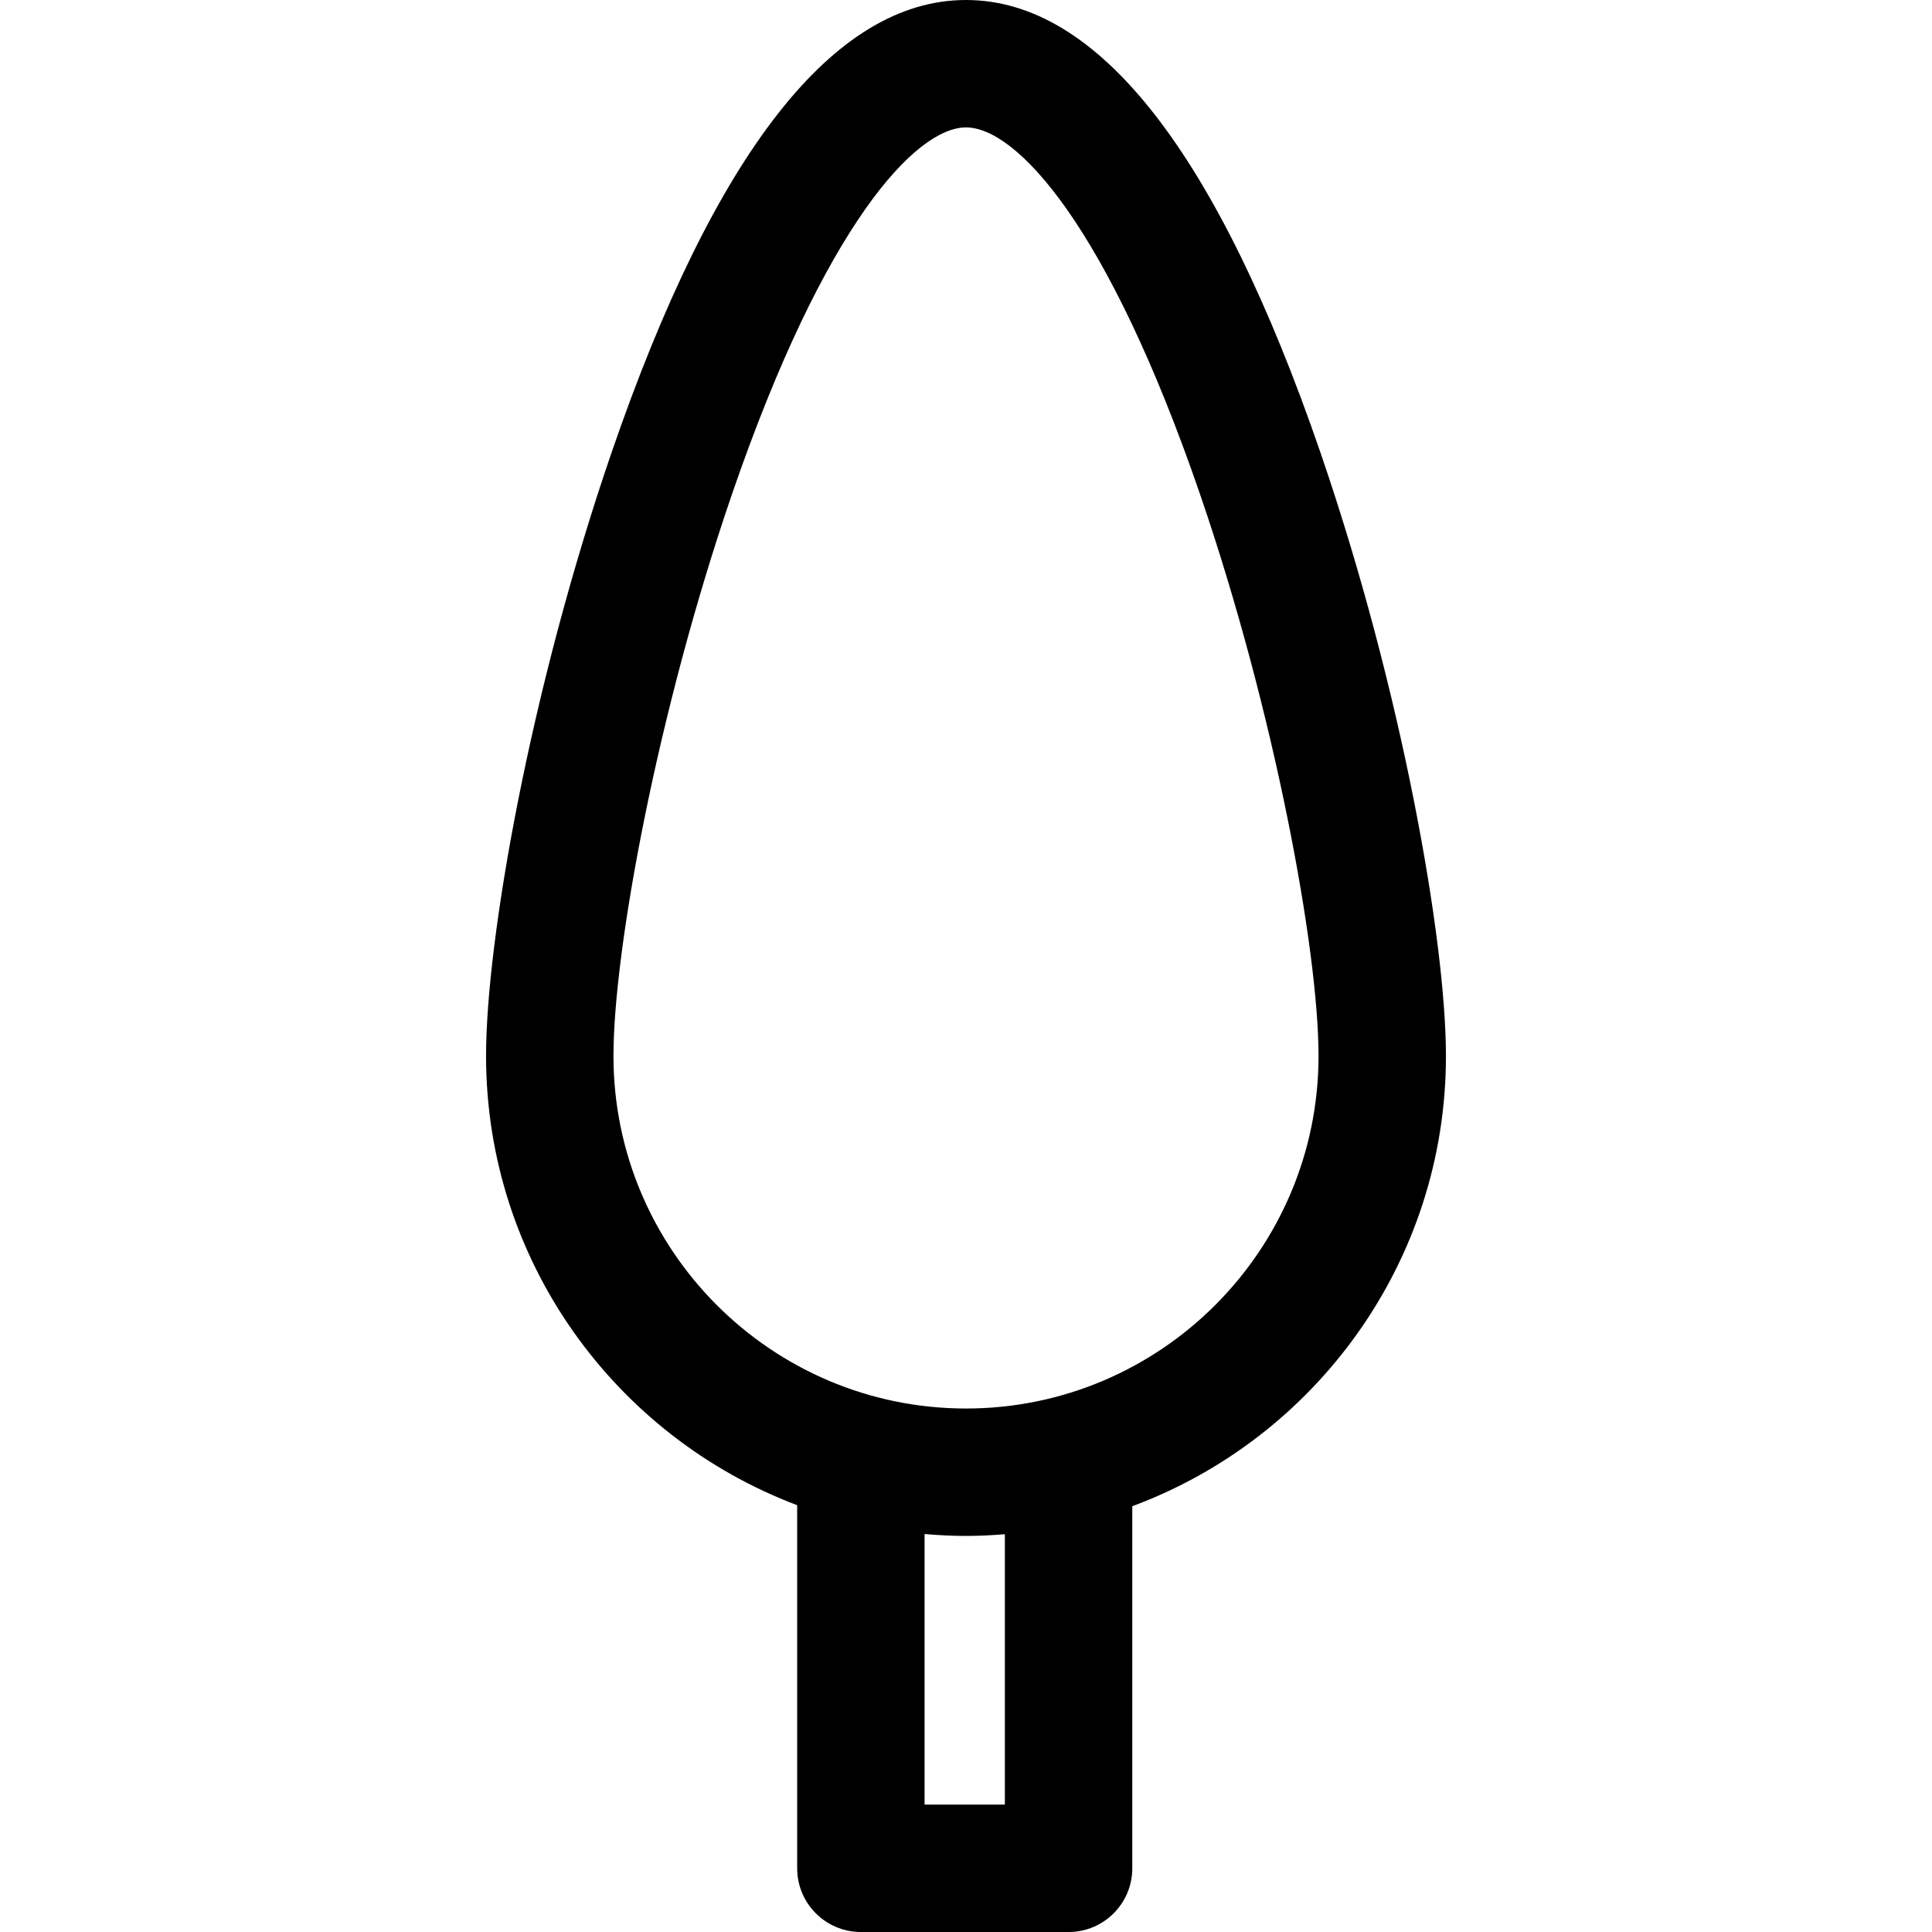 <?xml version="1.0" encoding="iso-8859-1"?>
<!-- Uploaded to: SVG Repo, www.svgrepo.com, Generator: SVG Repo Mixer Tools -->
<!DOCTYPE svg PUBLIC "-//W3C//DTD SVG 1.1//EN" "http://www.w3.org/Graphics/SVG/1.1/DTD/svg11.dtd">
<svg fill="#000000" height="800px" width="800px" version="1.1" id="Capa_1" xmlns="http://www.w3.org/2000/svg" xmlns:xlink="http://www.w3.org/1999/xlink" 
	 viewBox="0 0 297 297" xml:space="preserve">
<path d="M222.281,162.333c0-17.735-6.754-56.252-19.272-92.703C187.141,23.427,168.801,0,148.5,0s-38.641,23.427-54.508,69.631
	c-12.518,36.451-19.272,74.968-19.272,92.703c0,31.551,19.913,58.529,47.827,69.055v55.818c0,5.409,4.385,9.794,9.794,9.794h31.928
	c5.409,0,9.794-4.385,9.794-9.794v-55.663C202.183,221.124,222.281,194.034,222.281,162.333z M154.474,277.412h-12.34v-41.591
	c2.1,0.18,4.22,0.293,6.366,0.293c2.013,0,4.001-0.104,5.974-0.263V277.412z M148.5,216.526c-29.882,0-54.193-24.311-54.193-54.193
	c0-16.376,6.812-53.148,18.211-86.341c14.298-41.633,28.319-56.405,35.982-56.405s21.684,14.772,35.982,56.405
	c11.399,33.192,18.211,69.964,18.211,86.341C202.693,192.215,178.382,216.526,148.5,216.526z"/>
</svg>